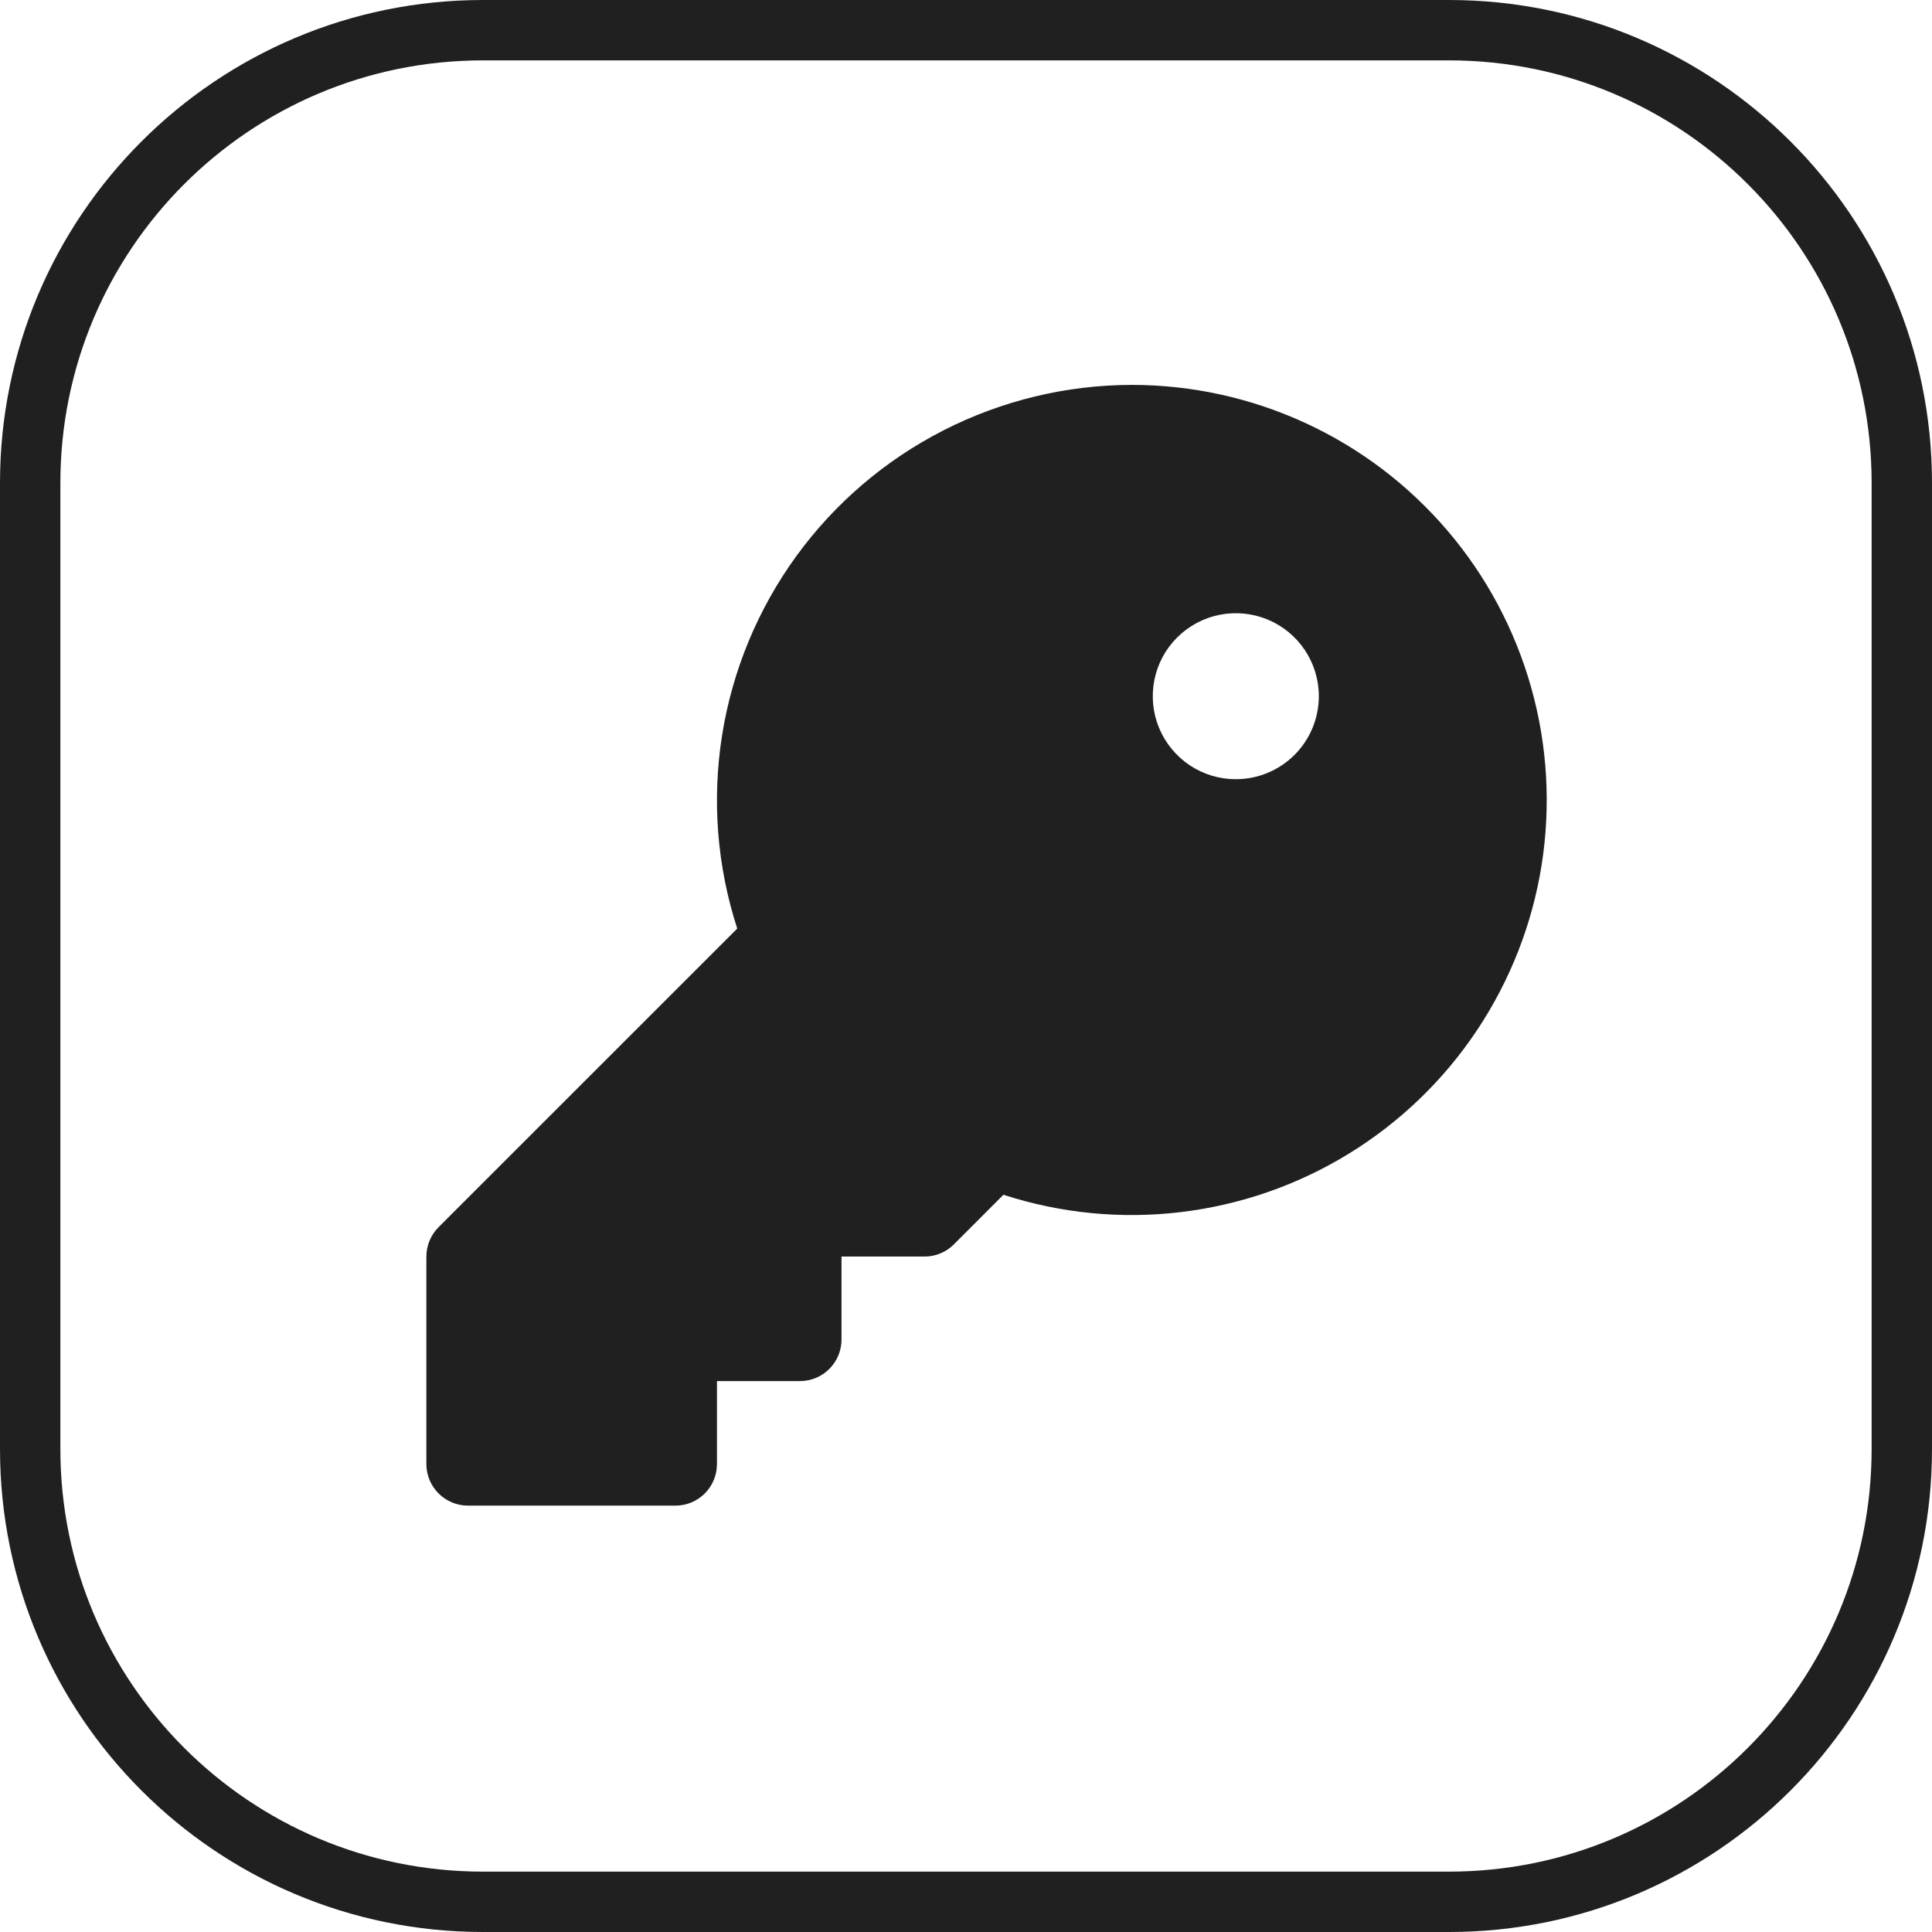 <?xml version="1.0" encoding="UTF-8"?> <svg xmlns="http://www.w3.org/2000/svg" width="32" height="32" viewBox="0 0 32 32" fill="none"><g clip-path="url(#clip0_165_479)"><path d="M24 0.5H8C3.858 0.5 0.5 3.858 0.5 8V24C0.5 28.142 3.858 31.5 8 31.5H24C28.142 31.5 31.5 28.142 31.5 24V8C31.5 3.858 28.142 0.5 24 0.5Z" stroke="#202020"></path><path d="M18.75 6.375C17.665 6.376 16.595 6.634 15.629 7.127C14.662 7.62 13.826 8.335 13.188 9.213C12.551 10.091 12.13 11.107 11.96 12.179C11.79 13.251 11.876 14.347 12.211 15.38L7.264 20.326C7.2 20.39 7.149 20.466 7.115 20.549C7.08 20.633 7.062 20.722 7.062 20.812V24.25C7.062 24.432 7.135 24.607 7.264 24.736C7.393 24.865 7.568 24.938 7.75 24.938H11.188C11.37 24.938 11.545 24.865 11.674 24.736C11.803 24.607 11.875 24.432 11.875 24.25V22.875H13.25C13.432 22.875 13.607 22.803 13.736 22.674C13.865 22.545 13.938 22.37 13.938 22.188V20.812H15.312C15.403 20.813 15.492 20.795 15.576 20.76C15.659 20.726 15.735 20.675 15.799 20.611L16.62 19.789C17.565 20.096 18.566 20.194 19.552 20.077C20.539 19.96 21.488 19.631 22.335 19.112C23.182 18.593 23.907 17.897 24.459 17.071C25.011 16.245 25.378 15.309 25.534 14.328C25.689 13.347 25.631 12.344 25.361 11.387C25.092 10.431 24.619 9.544 23.974 8.788C23.329 8.033 22.529 7.425 21.627 7.009C20.725 6.592 19.744 6.376 18.75 6.375ZM20.469 12.906C20.197 12.906 19.931 12.826 19.705 12.675C19.479 12.523 19.302 12.309 19.198 12.057C19.094 11.806 19.067 11.53 19.12 11.263C19.173 10.996 19.304 10.751 19.497 10.559C19.689 10.367 19.934 10.236 20.201 10.183C20.467 10.13 20.744 10.157 20.995 10.261C21.246 10.365 21.461 10.541 21.612 10.767C21.763 10.993 21.844 11.259 21.844 11.531C21.844 11.896 21.699 12.246 21.441 12.504C21.183 12.761 20.833 12.906 20.469 12.906Z" fill="#202020"></path></g><defs><clipPath id="clip0_165_479"><rect width="32" height="32" fill="white"></rect></clipPath></defs></svg> 